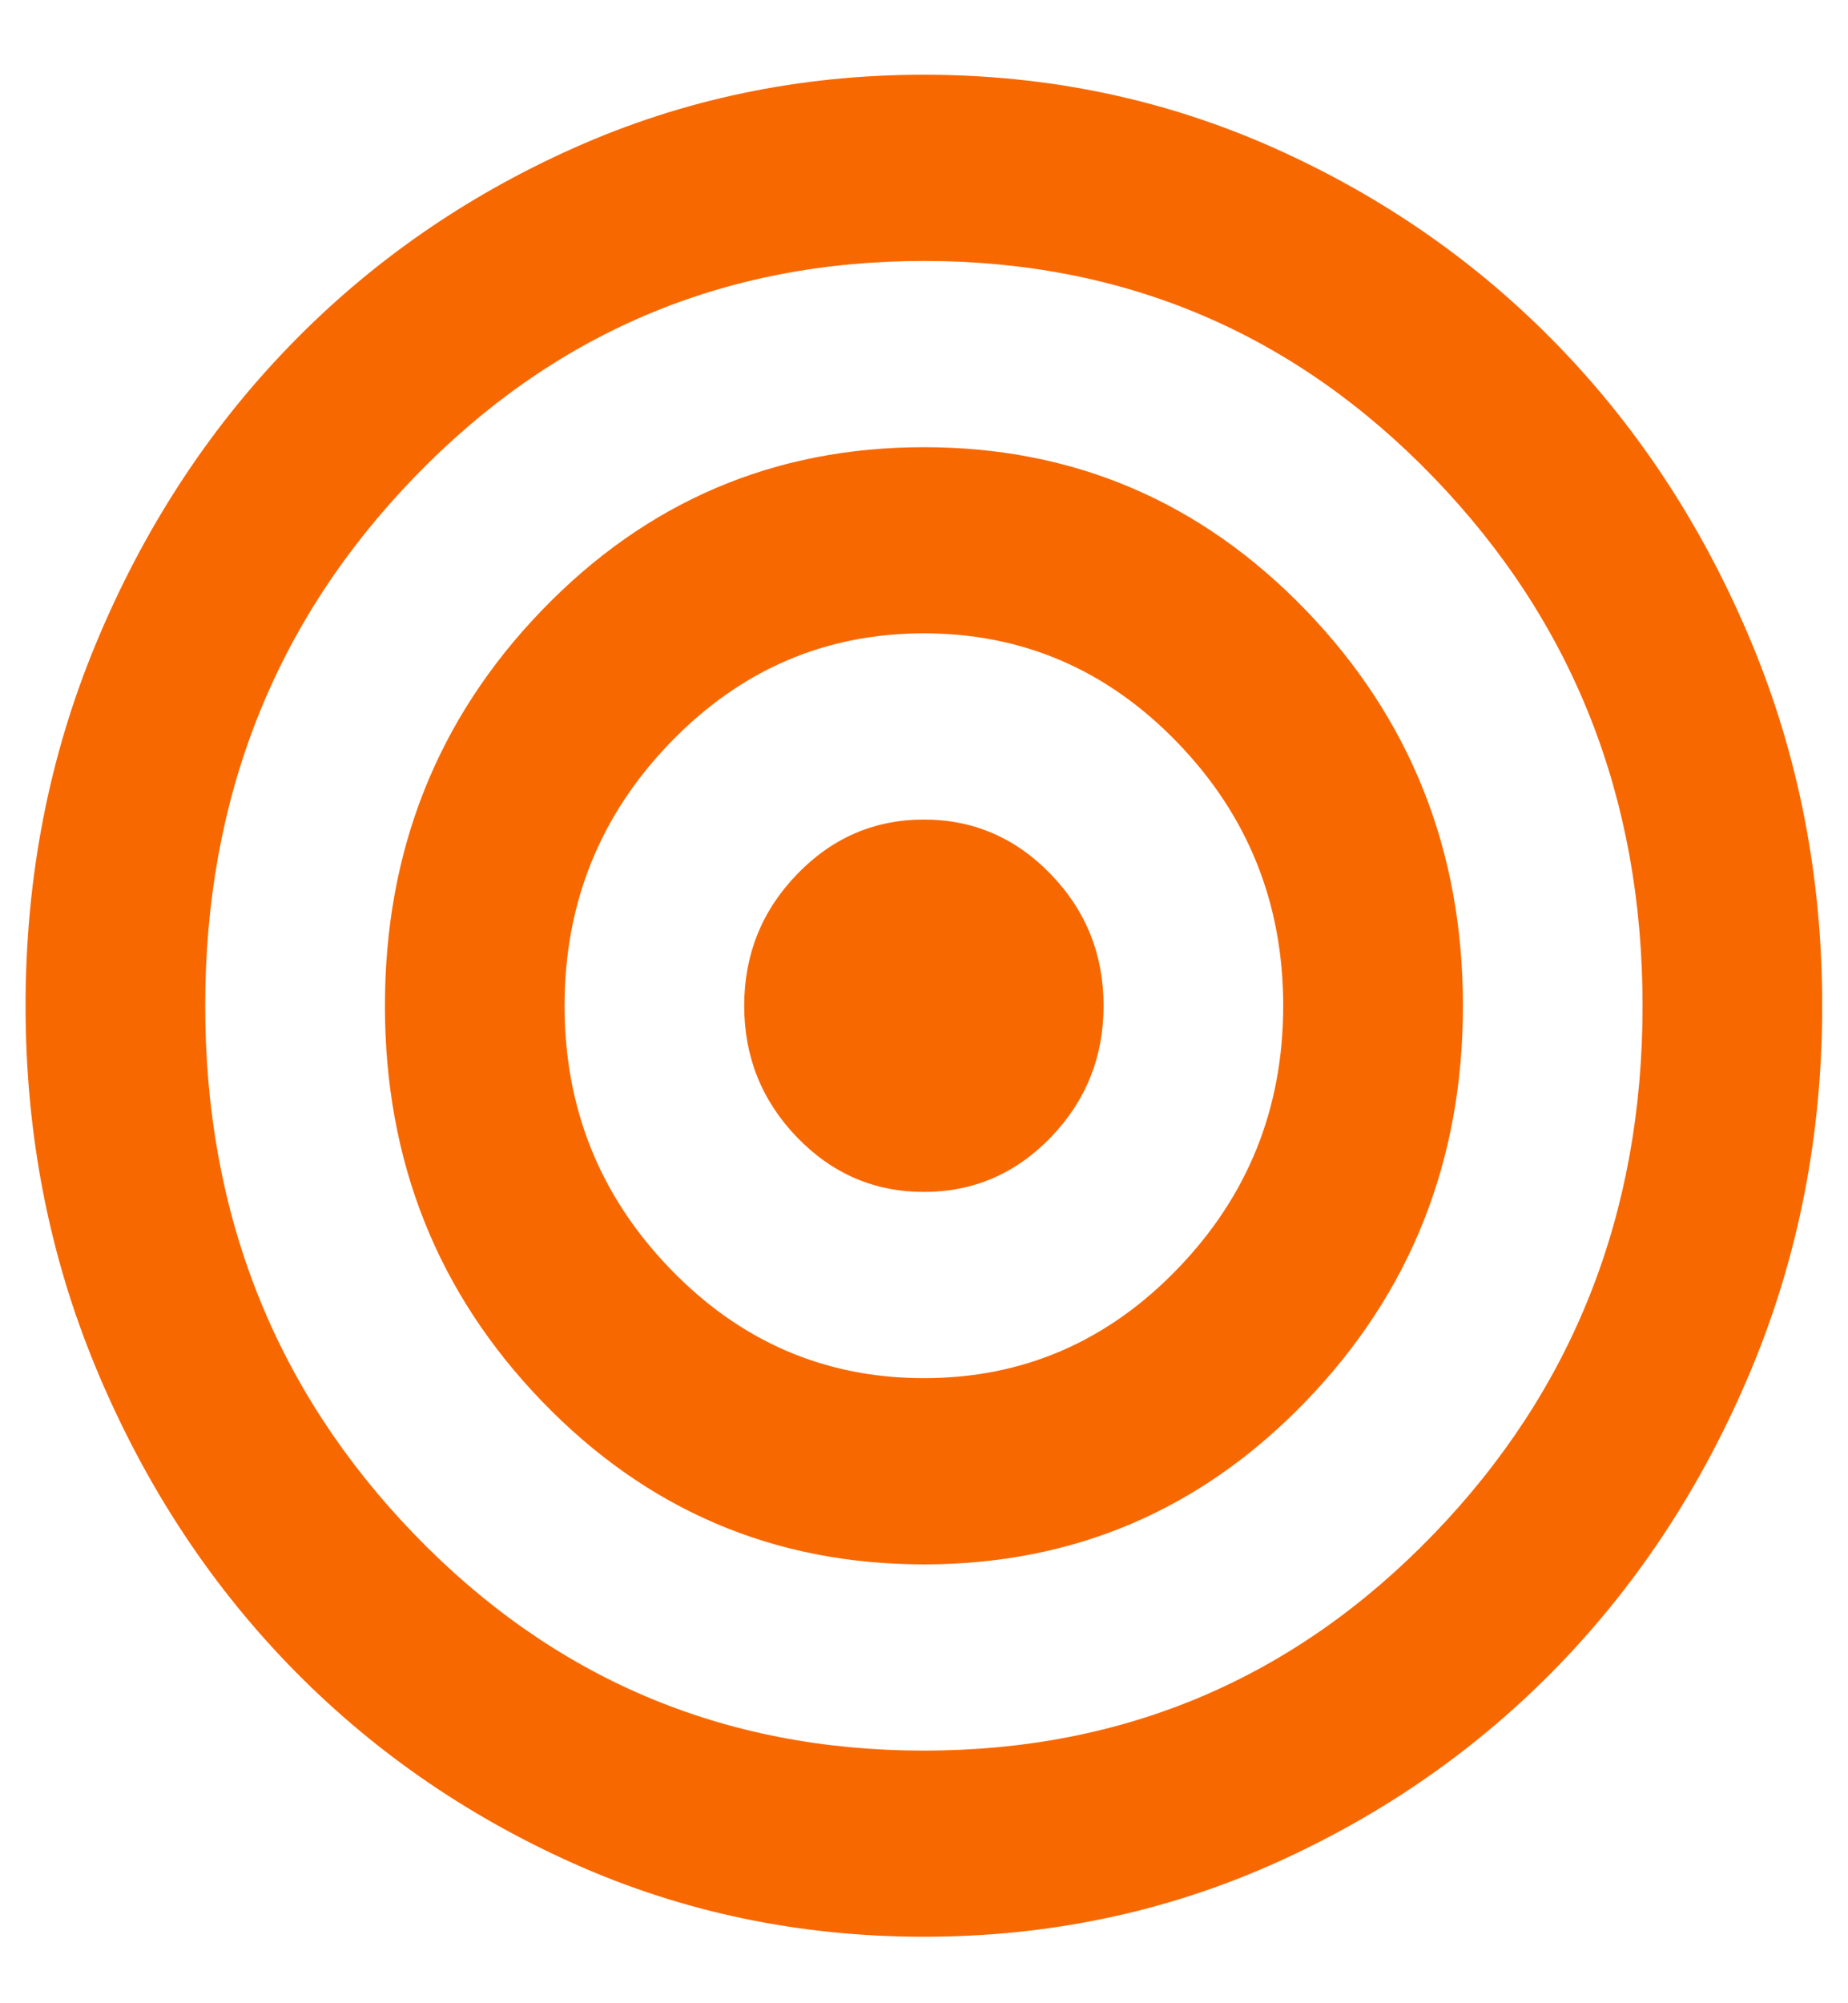 <svg width="24" height="26" viewBox="0 0 24 26" fill="none" xmlns="http://www.w3.org/2000/svg">
<path d="M11.999 25.137C10.385 25.137 8.868 24.82 7.449 24.186C6.029 23.551 4.795 22.69 3.745 21.603C2.695 20.515 1.863 19.236 1.251 17.766C0.638 16.296 0.332 14.725 0.332 13.054C0.332 11.382 0.638 9.811 1.251 8.341C1.863 6.871 2.695 5.592 3.745 4.505C4.795 3.417 6.029 2.556 7.449 1.922C8.868 1.288 10.385 0.97 11.999 0.97C13.613 0.97 15.129 1.288 16.549 1.922C17.968 2.556 19.203 3.417 20.253 4.505C21.303 5.592 22.134 6.871 22.747 8.341C23.359 9.811 23.665 11.382 23.665 13.054C23.665 14.725 23.359 16.296 22.747 17.766C22.134 19.236 21.303 20.515 20.253 21.603C19.203 22.69 17.968 23.551 16.549 24.186C15.129 24.82 13.613 25.137 11.999 25.137ZM11.999 22.721C14.604 22.721 16.811 21.784 18.619 19.911C20.428 18.038 21.332 15.752 21.332 13.054C21.332 10.355 20.428 8.069 18.619 6.197C16.811 4.324 14.604 3.387 11.999 3.387C9.393 3.387 7.186 4.324 5.378 6.197C3.57 8.069 2.665 10.355 2.665 13.054C2.665 15.752 3.57 18.038 5.378 19.911C7.186 21.784 9.393 22.721 11.999 22.721ZM11.999 20.304C10.054 20.304 8.401 19.599 7.04 18.189C5.679 16.779 4.999 15.068 4.999 13.054C4.999 11.04 5.679 9.328 7.04 7.918C8.401 6.509 10.054 5.804 11.999 5.804C13.943 5.804 15.596 6.509 16.957 7.918C18.318 9.328 18.999 11.04 18.999 13.054C18.999 15.068 18.318 16.779 16.957 18.189C15.596 19.599 13.943 20.304 11.999 20.304ZM11.999 17.887C13.282 17.887 14.381 17.414 15.294 16.467C16.208 15.521 16.665 14.383 16.665 13.054C16.665 11.725 16.208 10.587 15.294 9.64C14.381 8.694 13.282 8.22 11.999 8.22C10.715 8.22 9.617 8.694 8.703 9.64C7.789 10.587 7.332 11.725 7.332 13.054C7.332 14.383 7.789 15.521 8.703 16.467C9.617 17.414 10.715 17.887 11.999 17.887ZM11.999 15.47C11.357 15.47 10.808 15.234 10.351 14.761C9.894 14.287 9.665 13.718 9.665 13.054C9.665 12.389 9.894 11.82 10.351 11.347C10.808 10.874 11.357 10.637 11.999 10.637C12.64 10.637 13.19 10.874 13.647 11.347C14.104 11.82 14.332 12.389 14.332 13.054C14.332 13.718 14.104 14.287 13.647 14.761C13.19 15.234 12.64 15.47 11.999 15.47Z" fill="#F86801"/>
</svg>
